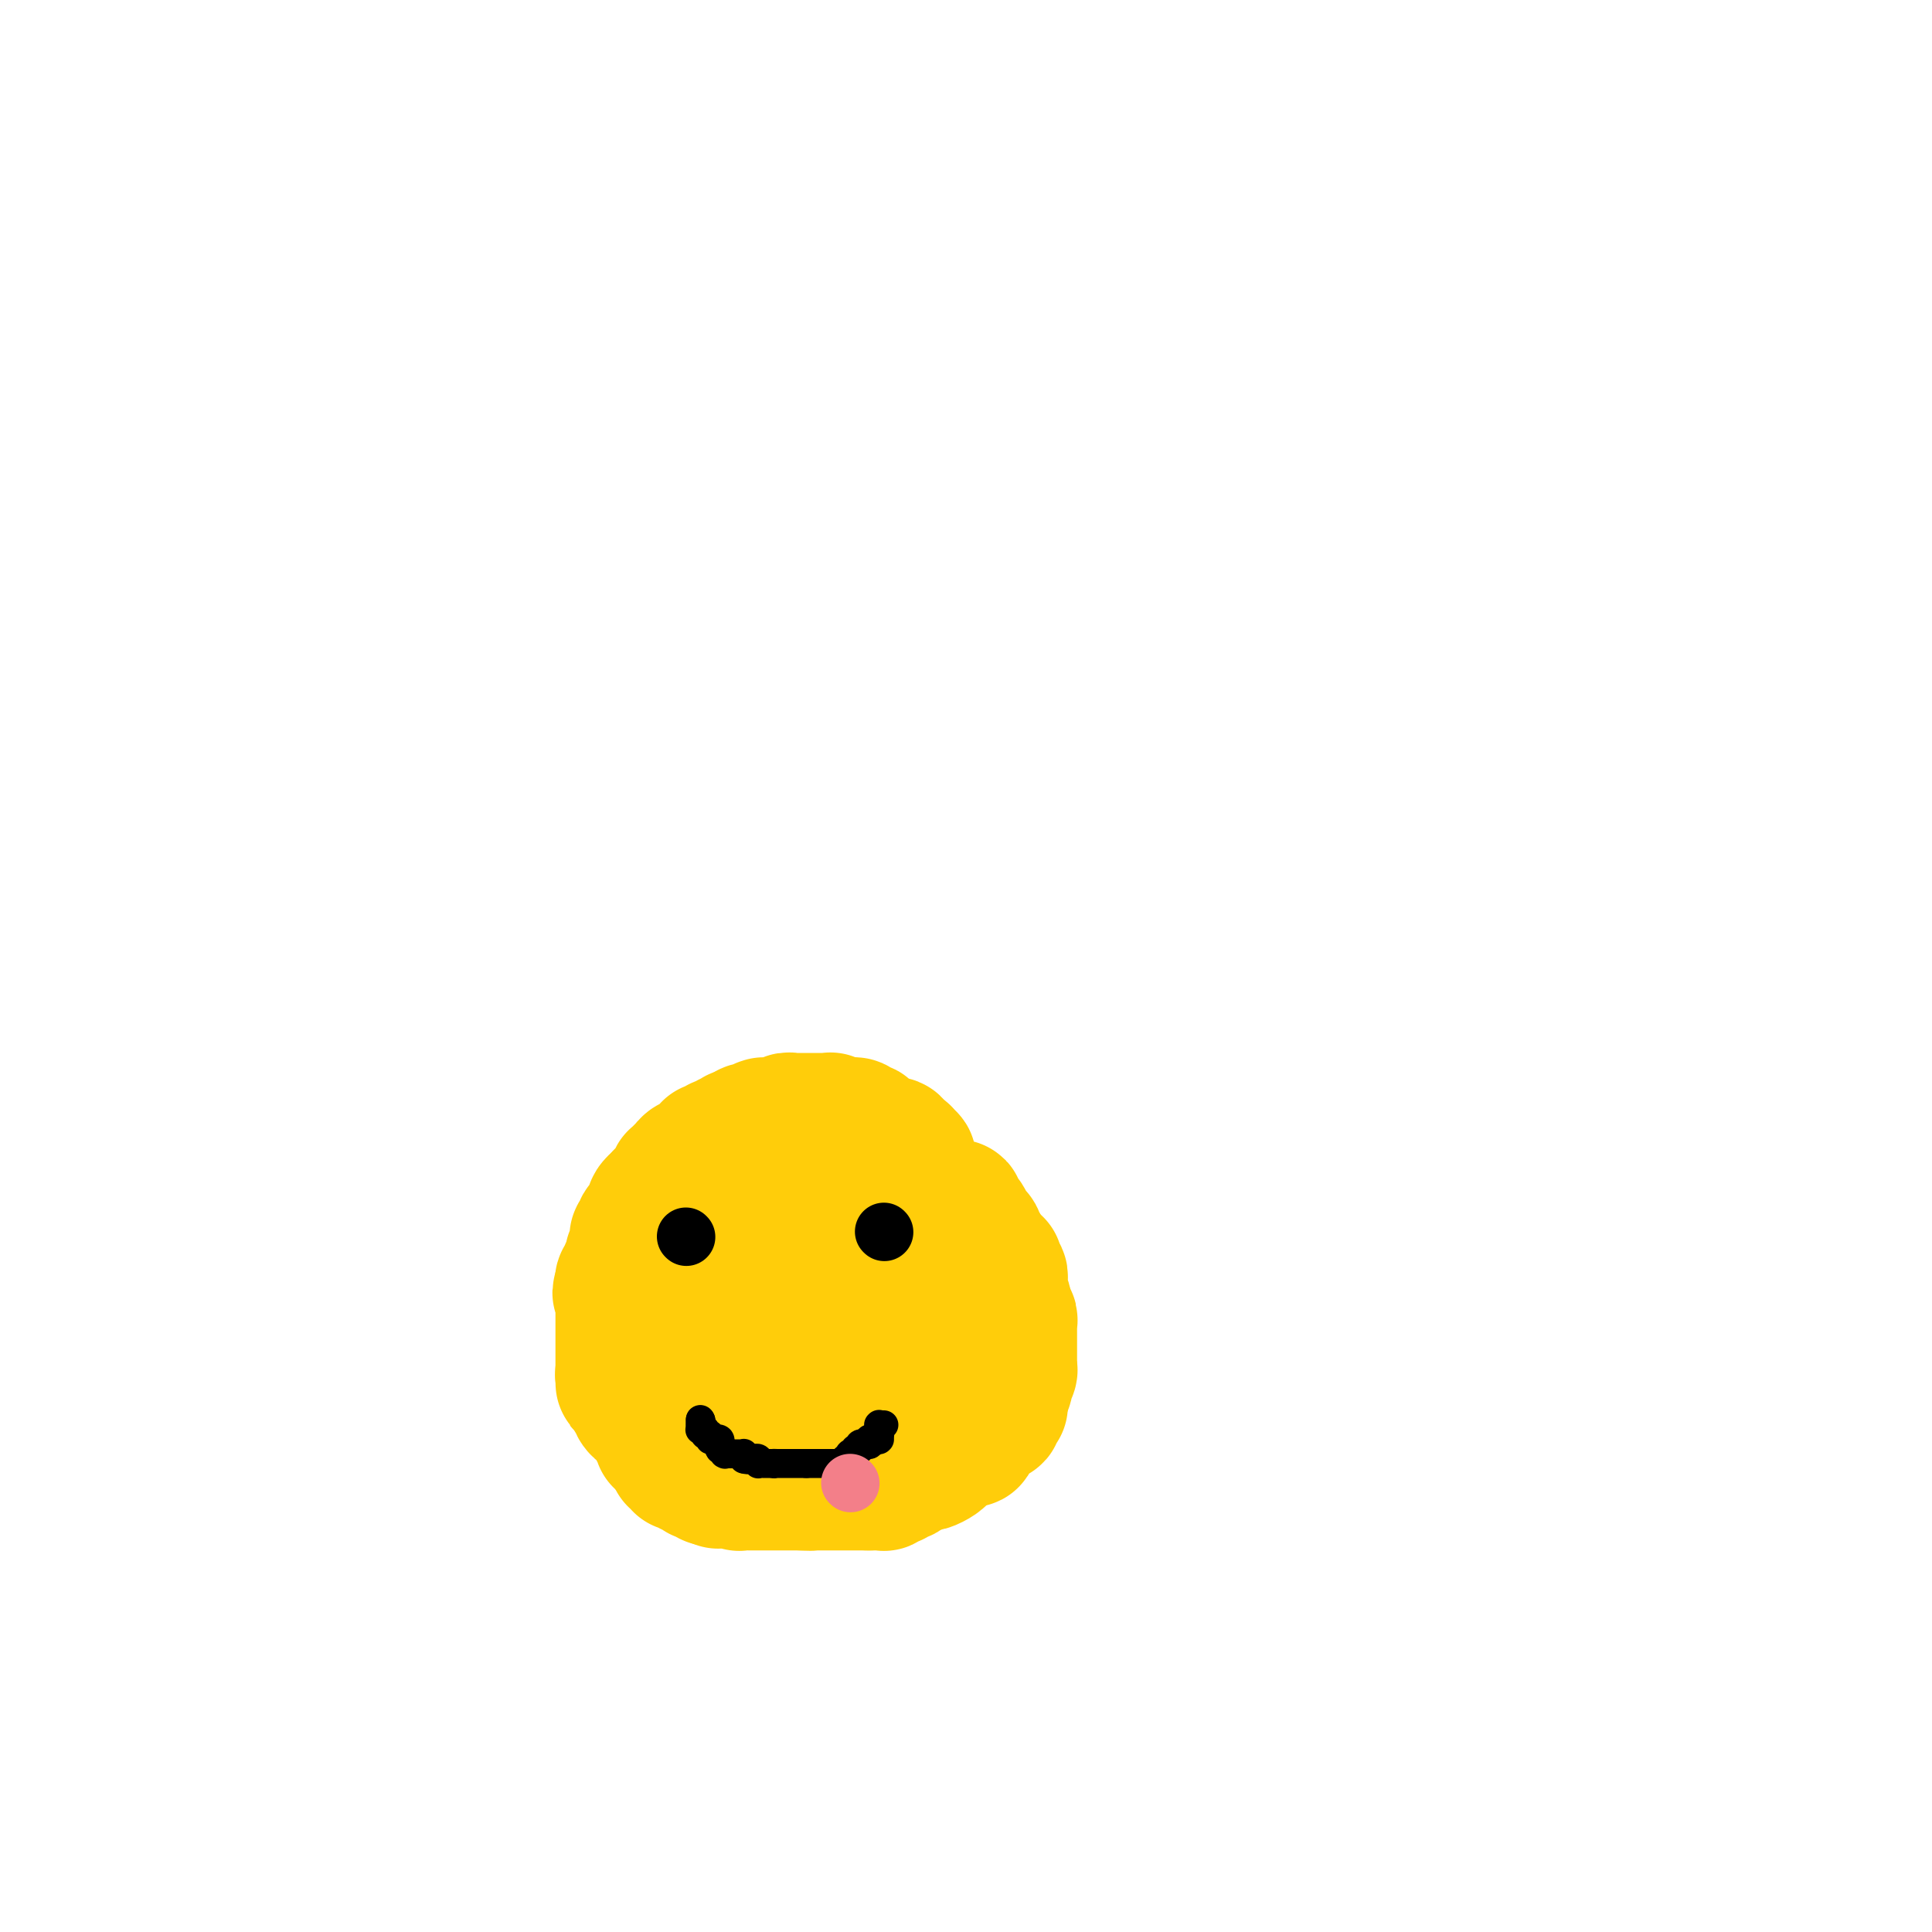 <svg viewBox='0 0 400 400' version='1.1' xmlns='http://www.w3.org/2000/svg' xmlns:xlink='http://www.w3.org/1999/xlink'><g fill='none' stroke='#000000' stroke-width='6' stroke-linecap='round' stroke-linejoin='round'><path d='M143,290c0.000,0.000 0.100,0.100 0.1,0.1'/><path d='M143.1,290.1c-0.007,-0.007 -0.075,-0.076 -0.1,-0.1c-0.025,-0.024 -0.007,-0.003 0,0c0.007,0.003 0.002,-0.013 0,0c-0.002,0.013 -0.000,0.056 0,0c0.000,-0.056 0.000,-0.211 0,0c-0.000,0.211 -0.000,0.788 0,1c0.000,0.212 0.000,0.061 0,0c-0.000,-0.061 -0.000,-0.030 0,0c0.000,0.030 0.000,0.061 0,0c-0.000,-0.061 -0.000,-0.214 0,0c0.000,0.214 0.000,0.793 0,1c-0.000,0.207 -0.000,0.041 0,0c0.000,-0.041 0.000,0.041 0,0c-0.000,-0.041 -0.000,-0.207 0,0c0.000,0.207 0.000,0.786 0,1c-0.000,0.214 -0.000,0.061 0,0c0.000,-0.061 0.000,-0.031 0,0'/><path d='M143,293c-0.015,0.449 -0.004,0.120 0,0c0.004,-0.120 0.001,-0.032 0,0c-0.001,0.032 -0.001,0.009 0,0c0.001,-0.009 0.004,-0.002 0,0c-0.004,0.002 -0.015,0.001 0,0c0.015,-0.001 0.057,-0.000 0,0c-0.057,0.000 -0.212,-0.000 0,0c0.212,0.000 0.793,0.000 1,0c0.207,-0.000 0.041,-0.001 0,0c-0.041,0.001 0.041,0.004 0,0c-0.041,-0.004 -0.207,-0.015 0,0c0.207,0.015 0.788,0.057 1,0c0.212,-0.057 0.057,-0.211 0,0c-0.057,0.211 -0.015,0.789 0,1c0.015,0.211 0.003,0.057 0,0c-0.003,-0.057 0.003,-0.015 0,0c-0.003,0.015 -0.015,0.004 0,0c0.015,-0.004 0.056,-0.001 0,0c-0.056,0.001 -0.211,0.000 0,0c0.211,-0.000 0.788,-0.000 1,0c0.212,0.000 0.061,0.000 0,0c-0.061,-0.000 -0.030,-0.000 0,0'/><path d='M146,294c0.480,0.155 0.182,0.041 0,0c-0.182,-0.041 -0.246,-0.011 0,0c0.246,0.011 0.802,0.003 1,0c0.198,-0.003 0.039,-0.001 0,0c-0.039,0.001 0.042,0.001 0,0c-0.042,-0.001 -0.209,-0.001 0,0c0.209,0.001 0.792,0.004 1,0c0.208,-0.004 0.042,-0.015 0,0c-0.042,0.015 0.041,0.057 0,0c-0.041,-0.057 -0.207,-0.211 0,0c0.207,0.211 0.788,0.789 1,1c0.212,0.211 0.057,0.057 0,0c-0.057,-0.057 -0.015,-0.016 0,0c0.015,0.016 0.003,0.008 0,0c-0.003,-0.008 0.003,-0.016 0,0c-0.003,0.016 -0.015,0.057 0,0c0.015,-0.057 0.057,-0.211 0,0c-0.057,0.211 -0.212,0.789 0,1c0.212,0.211 0.793,0.056 1,0c0.207,-0.056 0.041,-0.011 0,0c-0.041,0.011 0.042,-0.011 0,0c-0.042,0.011 -0.208,0.055 0,0c0.208,-0.055 0.792,-0.211 1,0c0.208,0.211 0.042,0.788 0,1c-0.042,0.212 0.042,0.061 0,0c-0.042,-0.061 -0.208,-0.030 0,0c0.208,0.030 0.791,0.061 1,0c0.209,-0.061 0.046,-0.212 0,0c-0.046,0.212 0.026,0.788 0,1c-0.026,0.212 -0.150,0.061 0,0c0.150,-0.061 0.575,-0.030 1,0'/><path d='M153,298c1.079,0.619 0.275,0.166 0,0c-0.275,-0.166 -0.021,-0.044 0,0c0.021,0.044 -0.191,0.012 0,0c0.191,-0.012 0.783,-0.003 1,0c0.217,0.003 0.058,0.001 0,0c-0.058,-0.001 -0.015,-0.000 0,0c0.015,0.000 0.003,0.000 0,0c-0.003,-0.000 0.003,-0.000 0,0c-0.003,0.000 -0.015,0.000 0,0c0.015,-0.000 0.057,-0.000 0,0c-0.057,0.000 -0.212,0.000 0,0c0.212,-0.000 0.793,-0.001 1,0c0.207,0.001 0.041,0.004 0,0c-0.041,-0.004 0.042,-0.015 0,0c-0.042,0.015 -0.208,0.057 0,0c0.208,-0.057 0.792,-0.211 1,0c0.208,0.211 0.041,0.789 0,1c-0.041,0.211 0.045,0.057 0,0c-0.045,-0.057 -0.222,-0.015 0,0c0.222,0.015 0.845,0.003 1,0c0.155,-0.003 -0.156,0.003 0,0c0.156,-0.003 0.778,-0.015 1,0c0.222,0.015 0.044,0.057 0,0c-0.044,-0.057 0.044,-0.211 0,0c-0.044,0.211 -0.222,0.789 0,1c0.222,0.211 0.843,0.057 1,0c0.157,-0.057 -0.151,-0.015 0,0c0.151,0.015 0.762,0.004 1,0c0.238,-0.004 0.102,-0.001 0,0c-0.102,0.001 -0.172,0.000 0,0c0.172,-0.000 0.586,-0.000 1,0'/><path d='M161,300c1.173,0.311 0.104,0.087 0,0c-0.104,-0.087 0.757,-0.037 1,0c0.243,0.037 -0.132,0.063 0,0c0.132,-0.063 0.772,-0.213 1,0c0.228,0.213 0.046,0.789 0,1c-0.046,0.211 0.044,0.057 0,0c-0.044,-0.057 -0.223,-0.015 0,0c0.223,0.015 0.848,0.004 1,0c0.152,-0.004 -0.171,-0.001 0,0c0.171,0.001 0.834,0.000 1,0c0.166,-0.000 -0.166,-0.000 0,0c0.166,0.000 0.829,0.000 1,0c0.171,-0.000 -0.151,-0.000 0,0c0.151,0.000 0.776,0.000 1,0c0.224,-0.000 0.046,-0.000 0,0c-0.046,0.000 0.039,0.000 0,0c-0.039,-0.000 -0.204,-0.000 0,0c0.204,0.000 0.776,0.000 1,0c0.224,-0.000 0.099,-0.000 0,0c-0.099,0.000 -0.171,0.000 0,0c0.171,-0.000 0.585,-0.000 1,0c0.415,0.000 0.829,0.000 1,0c0.171,-0.000 0.097,-0.000 0,0c-0.097,0.000 -0.218,0.000 0,0c0.218,-0.000 0.777,-0.000 1,0c0.223,0.000 0.112,0.000 0,0c-0.112,-0.000 -0.226,-0.000 0,0c0.226,0.000 0.793,0.000 1,0c0.207,0.000 0.056,0.000 0,0c-0.056,0.000 -0.016,0.000 0,0c0.016,0.000 0.008,0.000 0,0'/><path d='M172,301c1.703,0.155 0.460,0.041 0,0c-0.460,-0.041 -0.137,-0.011 0,0c0.137,0.011 0.090,0.003 0,0c-0.090,-0.003 -0.221,-0.001 0,0c0.221,0.001 0.795,0.000 1,0c0.205,-0.000 0.041,-0.000 0,0c-0.041,0.000 0.042,0.000 0,0c-0.042,-0.000 -0.208,-0.000 0,0c0.208,0.000 0.792,0.000 1,0c0.208,-0.000 0.042,-0.000 0,0c-0.042,0.000 0.042,0.000 0,0c-0.042,-0.000 -0.208,-0.000 0,0c0.208,0.000 0.792,0.000 1,0c0.208,-0.000 0.042,-0.000 0,0c-0.042,0.000 0.041,0.000 0,0c-0.041,-0.000 -0.207,-0.000 0,0c0.207,0.000 0.788,0.000 1,0c0.212,-0.000 0.057,-0.000 0,0c-0.057,0.000 -0.015,0.000 0,0c0.015,-0.000 0.003,-0.000 0,0c-0.003,0.000 0.003,0.000 0,0c-0.003,-0.000 -0.015,-0.000 0,0c0.015,0.000 0.057,0.000 0,0c-0.057,0.000 -0.212,0.000 0,0c0.212,0.000 0.793,0.000 1,0c0.207,0.000 0.041,0.000 0,0c-0.041,0.000 0.041,0.000 0,0c-0.041,0.000 -0.207,0.000 0,0c0.207,0.000 0.786,0.000 1,0c0.214,0.000 0.061,0.000 0,0c-0.061,0.000 -0.031,0.000 0,0'/><path d='M178,301c0.867,0.000 0.035,0.000 0,0c-0.035,-0.000 0.726,-0.000 1,0c0.274,0.000 0.059,0.000 0,0c-0.059,-0.000 0.037,-0.000 0,0c-0.037,0.000 -0.206,0.000 0,0c0.206,-0.000 0.787,-0.000 1,0c0.213,0.000 0.057,0.001 0,0c-0.057,-0.001 -0.015,-0.004 0,0c0.015,0.004 0.003,0.015 0,0c-0.003,-0.015 0.003,-0.057 0,0c-0.003,0.057 -0.015,0.211 0,0c0.015,-0.211 0.057,-0.789 0,-1c-0.057,-0.211 -0.212,-0.057 0,0c0.212,0.057 0.793,0.015 1,0c0.207,-0.015 0.041,-0.003 0,0c-0.041,0.003 0.042,-0.003 0,0c-0.042,0.003 -0.208,0.015 0,0c0.208,-0.015 0.792,-0.057 1,0c0.208,0.057 0.042,0.211 0,0c-0.042,-0.211 0.042,-0.789 0,-1c-0.042,-0.211 -0.208,-0.056 0,0c0.208,0.056 0.792,0.011 1,0c0.208,-0.011 0.042,0.011 0,0c-0.042,-0.011 0.042,-0.056 0,0c-0.042,0.056 -0.208,0.211 0,0c0.208,-0.211 0.792,-0.789 1,-1c0.208,-0.211 0.042,-0.057 0,0c-0.042,0.057 0.040,0.015 0,0c-0.040,-0.015 -0.203,-0.004 0,0c0.203,0.004 0.772,0.001 1,0c0.228,-0.001 0.114,-0.001 0,0'/><path d='M185,298c1.083,-0.480 0.289,-0.182 0,0c-0.289,0.182 -0.074,0.246 0,0c0.074,-0.246 0.006,-0.802 0,-1c-0.006,-0.198 0.050,-0.039 0,0c-0.050,0.039 -0.205,-0.042 0,0c0.205,0.042 0.772,0.209 1,0c0.228,-0.209 0.117,-0.792 0,-1c-0.117,-0.208 -0.241,-0.042 0,0c0.241,0.042 0.848,-0.041 1,0c0.152,0.041 -0.152,0.207 0,0c0.152,-0.207 0.759,-0.786 1,-1c0.241,-0.214 0.117,-0.061 0,0c-0.117,0.061 -0.228,0.030 0,0c0.228,-0.030 0.793,-0.061 1,0c0.207,0.061 0.056,0.212 0,0c-0.056,-0.212 -0.016,-0.789 0,-1c0.016,-0.211 0.008,-0.057 0,0c-0.008,0.057 -0.016,0.015 0,0c0.016,-0.015 0.057,-0.004 0,0c-0.057,0.004 -0.212,0.001 0,0c0.212,-0.001 0.793,0.001 1,0c0.207,-0.001 0.041,-0.004 0,0c-0.041,0.004 0.042,0.015 0,0c-0.042,-0.015 -0.208,-0.057 0,0c0.208,0.057 0.792,0.211 1,0c0.208,-0.211 0.042,-0.789 0,-1c-0.042,-0.211 0.041,-0.057 0,0c-0.041,0.057 -0.207,0.015 0,0c0.207,-0.015 0.786,-0.004 1,0c0.214,0.004 0.061,0.001 0,0c-0.061,-0.001 -0.031,-0.001 0,0'/><path d='M192,293c1.022,-0.790 0.077,-0.264 0,0c-0.077,0.264 0.715,0.267 1,0c0.285,-0.267 0.062,-0.804 0,-1c-0.062,-0.196 0.036,-0.053 0,0c-0.036,0.053 -0.206,0.014 0,0c0.206,-0.014 0.787,-0.003 1,0c0.213,0.003 0.057,-0.003 0,0c-0.057,0.003 -0.015,0.015 0,0c0.015,-0.015 0.003,-0.057 0,0c-0.003,0.057 0.003,0.211 0,0c-0.003,-0.211 -0.015,-0.789 0,-1c0.015,-0.211 0.057,-0.057 0,0c-0.057,0.057 -0.212,0.015 0,0c0.212,-0.015 0.793,-0.004 1,0c0.207,0.004 0.041,0.002 0,0c-0.041,-0.002 0.041,-0.004 0,0c-0.041,0.004 -0.207,0.015 0,0c0.207,-0.015 0.788,-0.057 1,0c0.212,0.057 0.057,0.211 0,0c-0.057,-0.211 -0.015,-0.789 0,-1c0.015,-0.211 0.004,-0.057 0,0c-0.004,0.057 -0.001,0.015 0,0c0.001,-0.015 0.000,-0.004 0,0c-0.000,0.004 -0.000,0.001 0,0c0.000,-0.001 0.000,-0.000 0,0c-0.000,0.000 -0.000,0.000 0,0c0.000,-0.000 0.000,-0.000 0,0c-0.000,0.000 -0.000,0.000 0,0c0.000,-0.000 0.000,-0.000 0,0'/><path d='M196,290c0.619,-0.464 0.166,-0.124 0,0c-0.166,0.124 -0.044,0.033 0,0c0.044,-0.033 0.012,-0.009 0,0c-0.012,0.009 -0.003,0.003 0,0c0.003,-0.003 0.002,-0.001 0,0'/></g>
<g fill='none' stroke='#FFCD0A' stroke-width='28' stroke-linecap='round' stroke-linejoin='round'><path d='M188,241c0.000,0.000 0.000,-1.000 0,-1'/><path d='M188,240c0.065,-0.095 0.229,0.167 0,0c-0.229,-0.167 -0.850,-0.763 -1,-1c-0.150,-0.237 0.170,-0.115 0,0c-0.170,0.115 -0.829,0.223 -1,0c-0.171,-0.223 0.147,-0.778 0,-1c-0.147,-0.222 -0.758,-0.112 -1,0c-0.242,0.112 -0.116,0.226 0,0c0.116,-0.226 0.223,-0.793 0,-1c-0.223,-0.207 -0.777,-0.055 -1,0c-0.223,0.055 -0.116,0.015 0,0c0.116,-0.015 0.243,-0.003 0,0c-0.243,0.003 -0.854,-0.003 -1,0c-0.146,0.003 0.172,0.015 0,0c-0.172,-0.015 -0.834,-0.055 -1,0c-0.166,0.055 0.166,0.207 0,0c-0.166,-0.207 -0.829,-0.773 -1,-1c-0.171,-0.227 0.150,-0.114 0,0c-0.150,0.114 -0.771,0.228 -1,0c-0.229,-0.228 -0.065,-0.797 0,-1c0.065,-0.203 0.033,-0.040 0,0c-0.033,0.040 -0.065,-0.042 0,0c0.065,0.042 0.229,0.208 0,0c-0.229,-0.208 -0.850,-0.792 -1,-1c-0.150,-0.208 0.171,-0.042 0,0c-0.171,0.042 -0.834,-0.041 -1,0c-0.166,0.041 0.167,0.207 0,0c-0.167,-0.207 -0.832,-0.788 -1,-1c-0.168,-0.212 0.161,-0.057 0,0c-0.161,0.057 -0.813,0.015 -1,0c-0.187,-0.015 0.089,-0.004 0,0c-0.089,0.004 -0.545,0.002 -1,0'/><path d='M175,233c-2.250,-1.079 -1.374,-0.275 -1,0c0.374,0.275 0.244,0.021 0,0c-0.244,-0.021 -0.604,0.190 -1,0c-0.396,-0.190 -0.827,-0.783 -1,-1c-0.173,-0.217 -0.088,-0.058 0,0c0.088,0.058 0.179,0.016 0,0c-0.179,-0.016 -0.626,-0.004 -1,0c-0.374,0.004 -0.674,0.001 -1,0c-0.326,-0.001 -0.679,-0.000 -1,0c-0.321,0.000 -0.611,0.000 -1,0c-0.389,-0.000 -0.879,-0.000 -1,0c-0.121,0.000 0.126,0.000 0,0c-0.126,-0.000 -0.626,-0.001 -1,0c-0.374,0.001 -0.621,0.004 -1,0c-0.379,-0.004 -0.891,-0.015 -1,0c-0.109,0.015 0.183,0.057 0,0c-0.183,-0.057 -0.842,-0.211 -1,0c-0.158,0.211 0.184,0.789 0,1c-0.184,0.211 -0.894,0.057 -1,0c-0.106,-0.057 0.392,-0.015 0,0c-0.392,0.015 -1.673,0.003 -2,0c-0.327,-0.003 0.302,0.003 0,0c-0.302,-0.003 -1.535,-0.015 -2,0c-0.465,0.015 -0.162,0.057 0,0c0.162,-0.057 0.184,-0.212 0,0c-0.184,0.212 -0.575,0.793 -1,1c-0.425,0.207 -0.885,0.042 -1,0c-0.115,-0.042 0.113,0.040 0,0c-0.113,-0.040 -0.569,-0.203 -1,0c-0.431,0.203 -0.837,0.772 -1,1c-0.163,0.228 -0.081,0.114 0,0'/><path d='M154,235c-3.201,0.327 -0.703,0.144 0,0c0.703,-0.144 -0.390,-0.249 -1,0c-0.610,0.249 -0.738,0.852 -1,1c-0.262,0.148 -0.658,-0.157 -1,0c-0.342,0.157 -0.630,0.778 -1,1c-0.370,0.222 -0.821,0.046 -1,0c-0.179,-0.046 -0.086,0.040 0,0c0.086,-0.040 0.164,-0.204 0,0c-0.164,0.204 -0.569,0.776 -1,1c-0.431,0.224 -0.886,0.099 -1,0c-0.114,-0.099 0.114,-0.171 0,0c-0.114,0.171 -0.569,0.586 -1,1c-0.431,0.414 -0.836,0.828 -1,1c-0.164,0.172 -0.086,0.103 0,0c0.086,-0.103 0.182,-0.238 0,0c-0.182,0.238 -0.640,0.851 -1,1c-0.360,0.149 -0.622,-0.166 -1,0c-0.378,0.166 -0.872,0.814 -1,1c-0.128,0.186 0.109,-0.091 0,0c-0.109,0.091 -0.565,0.550 -1,1c-0.435,0.450 -0.847,0.891 -1,1c-0.153,0.109 -0.045,-0.114 0,0c0.045,0.114 0.027,0.565 0,1c-0.027,0.435 -0.064,0.852 0,1c0.064,0.148 0.228,0.025 0,0c-0.228,-0.025 -0.849,0.049 -1,0c-0.151,-0.049 0.170,-0.220 0,0c-0.170,0.220 -0.829,0.832 -1,1c-0.171,0.168 0.146,-0.109 0,0c-0.146,0.109 -0.756,0.602 -1,1c-0.244,0.398 -0.122,0.699 0,1'/><path d='M137,249c-2.858,2.101 -1.502,0.352 -1,0c0.502,-0.352 0.150,0.693 0,1c-0.150,0.307 -0.097,-0.125 0,0c0.097,0.125 0.237,0.808 0,1c-0.237,0.192 -0.852,-0.107 -1,0c-0.148,0.107 0.170,0.621 0,1c-0.170,0.379 -0.829,0.622 -1,1c-0.171,0.378 0.147,0.890 0,1c-0.147,0.110 -0.757,-0.181 -1,0c-0.243,0.181 -0.118,0.836 0,1c0.118,0.164 0.228,-0.162 0,0c-0.228,0.162 -0.793,0.813 -1,1c-0.207,0.187 -0.055,-0.089 0,0c0.055,0.089 0.015,0.545 0,1c-0.015,0.455 -0.003,0.911 0,1c0.003,0.089 -0.003,-0.187 0,0c0.003,0.187 0.015,0.837 0,1c-0.015,0.163 -0.057,-0.163 0,0c0.057,0.163 0.212,0.813 0,1c-0.212,0.187 -0.793,-0.090 -1,0c-0.207,0.090 -0.041,0.546 0,1c0.041,0.454 -0.041,0.907 0,1c0.041,0.093 0.207,-0.172 0,0c-0.207,0.172 -0.788,0.781 -1,1c-0.212,0.219 -0.056,0.049 0,0c0.056,-0.049 0.011,0.025 0,0c-0.011,-0.025 0.011,-0.148 0,0c-0.011,0.148 -0.054,0.565 0,1c0.054,0.435 0.207,0.886 0,1c-0.207,0.114 -0.773,-0.110 -1,0c-0.227,0.110 -0.113,0.555 0,1'/><path d='M129,266c-1.238,2.797 -0.332,1.288 0,1c0.332,-0.288 0.089,0.644 0,1c-0.089,0.356 -0.024,0.137 0,0c0.024,-0.137 0.006,-0.190 0,0c-0.006,0.190 -0.002,0.625 0,1c0.002,0.375 0.000,0.692 0,1c-0.000,0.308 -0.000,0.607 0,1c0.000,0.393 0.000,0.878 0,1c-0.000,0.122 -0.000,-0.121 0,0c0.000,0.121 0.000,0.606 0,1c-0.000,0.394 -0.000,0.697 0,1c0.000,0.303 0.000,0.606 0,1c-0.000,0.394 -0.000,0.880 0,1c0.000,0.120 0.000,-0.127 0,0c-0.000,0.127 -0.000,0.626 0,1c0.000,0.374 0.000,0.621 0,1c-0.000,0.379 -0.000,0.890 0,1c0.000,0.110 0.000,-0.181 0,0c-0.000,0.181 -0.000,0.833 0,1c0.000,0.167 0.000,-0.153 0,0c-0.000,0.153 -0.000,0.777 0,1c0.000,0.223 0.000,0.045 0,0c-0.000,-0.045 -0.000,0.045 0,0c0.000,-0.045 0.000,-0.223 0,0c-0.000,0.223 0.000,0.848 0,1c0.000,0.152 0.000,-0.170 0,0c0.000,0.170 0.000,0.833 0,1c0.000,0.167 0.000,-0.161 0,0c0.000,0.161 0.000,0.813 0,1c0.000,0.187 0.000,-0.089 0,0c0.000,0.089 0.000,0.545 0,1'/><path d='M129,285c0.016,2.935 0.057,0.771 0,0c-0.057,-0.771 -0.212,-0.150 0,0c0.212,0.150 0.793,-0.171 1,0c0.207,0.171 0.041,0.835 0,1c-0.041,0.165 0.041,-0.167 0,0c-0.041,0.167 -0.207,0.833 0,1c0.207,0.167 0.786,-0.167 1,0c0.214,0.167 0.061,0.833 0,1c-0.061,0.167 -0.031,-0.165 0,0c0.031,0.165 0.061,0.828 0,1c-0.061,0.172 -0.214,-0.147 0,0c0.214,0.147 0.793,0.761 1,1c0.207,0.239 0.041,0.102 0,0c-0.041,-0.102 0.044,-0.168 0,0c-0.044,0.168 -0.218,0.571 0,1c0.218,0.429 0.828,0.886 1,1c0.172,0.114 -0.094,-0.114 0,0c0.094,0.114 0.547,0.570 1,1c0.453,0.430 0.906,0.833 1,1c0.094,0.167 -0.171,0.096 0,0c0.171,-0.096 0.777,-0.218 1,0c0.223,0.218 0.064,0.776 0,1c-0.064,0.224 -0.031,0.115 0,0c0.031,-0.115 0.061,-0.237 0,0c-0.061,0.237 -0.214,0.834 0,1c0.214,0.166 0.793,-0.099 1,0c0.207,0.099 0.042,0.562 0,1c-0.042,0.438 0.040,0.849 0,1c-0.040,0.151 -0.203,0.041 0,0c0.203,-0.041 0.772,-0.012 1,0c0.228,0.012 0.114,0.006 0,0'/><path d='M138,298c1.327,2.234 0.145,1.320 0,1c-0.145,-0.320 0.746,-0.047 1,0c0.254,0.047 -0.128,-0.132 0,0c0.128,0.132 0.766,0.575 1,1c0.234,0.425 0.063,0.832 0,1c-0.063,0.168 -0.018,0.098 0,0c0.018,-0.098 0.009,-0.223 0,0c-0.009,0.223 -0.016,0.796 0,1c0.016,0.204 0.057,0.041 0,0c-0.057,-0.041 -0.213,0.042 0,0c0.213,-0.042 0.793,-0.207 1,0c0.207,0.207 0.041,0.788 0,1c-0.041,0.212 0.042,0.057 0,0c-0.042,-0.057 -0.208,-0.015 0,0c0.208,0.015 0.792,0.003 1,0c0.208,-0.003 0.041,0.003 0,0c-0.041,-0.003 0.046,-0.015 0,0c-0.046,0.015 -0.224,0.056 0,0c0.224,-0.056 0.848,-0.211 1,0c0.152,0.211 -0.170,0.788 0,1c0.170,0.212 0.830,0.061 1,0c0.170,-0.061 -0.152,-0.030 0,0c0.152,0.030 0.777,0.061 1,0c0.223,-0.061 0.045,-0.214 0,0c-0.045,0.214 0.045,0.793 0,1c-0.045,0.207 -0.223,0.041 0,0c0.223,-0.041 0.847,0.041 1,0c0.153,-0.041 -0.165,-0.207 0,0c0.165,0.207 0.814,0.786 1,1c0.186,0.214 -0.090,0.061 0,0c0.090,-0.061 0.545,-0.031 1,0'/><path d='M148,306c1.486,1.238 0.201,0.332 0,0c-0.201,-0.332 0.682,-0.089 1,0c0.318,0.089 0.070,0.024 0,0c-0.070,-0.024 0.038,-0.006 0,0c-0.038,0.006 -0.221,0.002 0,0c0.221,-0.002 0.848,-0.000 1,0c0.152,0.000 -0.171,-0.001 0,0c0.171,0.001 0.834,0.004 1,0c0.166,-0.004 -0.167,-0.015 0,0c0.167,0.015 0.833,0.057 1,0c0.167,-0.057 -0.166,-0.211 0,0c0.166,0.211 0.832,0.789 1,1c0.168,0.211 -0.162,0.057 0,0c0.162,-0.057 0.817,-0.015 1,0c0.183,0.015 -0.104,0.004 0,0c0.104,-0.004 0.601,-0.001 1,0c0.399,0.001 0.699,0.000 1,0c0.301,-0.000 0.602,-0.000 1,0c0.398,0.000 0.894,0.000 1,0c0.106,-0.000 -0.179,-0.000 0,0c0.179,0.000 0.823,0.000 1,0c0.177,-0.000 -0.111,-0.000 0,0c0.111,0.000 0.622,0.000 1,0c0.378,-0.000 0.622,-0.000 1,0c0.378,0.000 0.889,0.000 1,0c0.111,-0.000 -0.177,-0.000 0,0c0.177,0.000 0.821,0.000 1,0c0.179,-0.000 -0.107,-0.000 0,0c0.107,0.000 0.606,0.000 1,0c0.394,-0.000 0.684,-0.000 1,0c0.316,0.000 0.658,0.000 1,0'/><path d='M166,307c3.029,0.155 1.600,0.041 1,0c-0.600,-0.041 -0.371,-0.011 0,0c0.371,0.011 0.883,0.003 1,0c0.117,-0.003 -0.161,-0.001 0,0c0.161,0.001 0.760,0.000 1,0c0.240,-0.000 0.120,-0.000 0,0c-0.120,0.000 -0.239,0.000 0,0c0.239,-0.000 0.835,-0.000 1,0c0.165,0.000 -0.100,0.000 0,0c0.100,-0.000 0.565,-0.000 1,0c0.435,0.000 0.838,0.000 1,0c0.162,-0.000 0.081,-0.000 0,0c-0.081,0.000 -0.163,0.000 0,0c0.163,-0.000 0.569,-0.000 1,0c0.431,0.000 0.886,0.000 1,0c0.114,-0.000 -0.113,-0.000 0,0c0.113,0.000 0.565,0.000 1,0c0.435,-0.000 0.852,-0.000 1,0c0.148,0.000 0.026,0.000 0,0c-0.026,-0.000 0.045,-0.000 0,0c-0.045,0.000 -0.204,0.000 0,0c0.204,-0.000 0.772,-0.000 1,0c0.228,0.000 0.117,0.000 0,0c-0.117,0.000 -0.241,0.000 0,0c0.241,0.000 0.848,0.000 1,0c0.152,0.000 -0.152,0.000 0,0c0.152,0.000 0.759,0.000 1,0c0.241,0.000 0.116,0.000 0,0c-0.116,0.000 -0.224,0.000 0,0c0.224,0.000 0.778,0.000 1,0c0.222,0.000 0.111,0.000 0,0'/><path d='M180,307c2.183,-0.000 0.642,-0.000 0,0c-0.642,0.000 -0.383,0.000 0,0c0.383,-0.000 0.891,-0.000 1,0c0.109,0.000 -0.182,0.001 0,0c0.182,-0.001 0.837,-0.004 1,0c0.163,0.004 -0.168,0.015 0,0c0.168,-0.015 0.833,-0.057 1,0c0.167,0.057 -0.166,0.211 0,0c0.166,-0.211 0.829,-0.788 1,-1c0.171,-0.212 -0.151,-0.061 0,0c0.151,0.061 0.777,0.030 1,0c0.223,-0.030 0.045,-0.061 0,0c-0.045,0.061 0.045,0.212 0,0c-0.045,-0.212 -0.223,-0.788 0,-1c0.223,-0.212 0.847,-0.061 1,0c0.153,0.061 -0.165,0.031 0,0c0.165,-0.031 0.814,-0.065 1,0c0.186,0.065 -0.091,0.228 0,0c0.091,-0.228 0.550,-0.846 1,-1c0.450,-0.154 0.891,0.155 1,0c0.109,-0.155 -0.115,-0.774 0,-1c0.115,-0.226 0.569,-0.060 1,0c0.431,0.060 0.840,0.013 1,0c0.160,-0.013 0.071,0.008 0,0c-0.071,-0.008 -0.122,-0.043 0,0c0.122,0.043 0.418,0.166 1,0c0.582,-0.166 1.449,-0.619 2,-1c0.551,-0.381 0.787,-0.690 1,-1c0.213,-0.310 0.404,-0.622 1,-1c0.596,-0.378 1.599,-0.822 2,-1c0.401,-0.178 0.201,-0.089 0,0'/><path d='M198,299c2.780,-1.177 0.731,-0.119 0,0c-0.731,0.119 -0.144,-0.700 0,-1c0.144,-0.300 -0.155,-0.081 0,0c0.155,0.081 0.763,0.022 1,0c0.237,-0.022 0.101,-0.009 0,0c-0.101,0.009 -0.168,0.014 0,0c0.168,-0.014 0.571,-0.046 1,0c0.429,0.046 0.886,0.170 1,0c0.114,-0.170 -0.113,-0.634 0,-1c0.113,-0.366 0.566,-0.633 1,-1c0.434,-0.367 0.848,-0.834 1,-1c0.152,-0.166 0.041,-0.030 0,0c-0.041,0.030 -0.012,-0.044 0,0c0.012,0.044 0.007,0.208 0,0c-0.007,-0.208 -0.017,-0.787 0,-1c0.017,-0.213 0.060,-0.061 0,0c-0.060,0.061 -0.222,0.032 0,0c0.222,-0.032 0.830,-0.065 1,0c0.170,0.065 -0.098,0.229 0,0c0.098,-0.229 0.561,-0.850 1,-1c0.439,-0.150 0.853,0.170 1,0c0.147,-0.170 0.025,-0.830 0,-1c-0.025,-0.170 0.046,0.152 0,0c-0.046,-0.152 -0.208,-0.776 0,-1c0.208,-0.224 0.788,-0.046 1,0c0.212,0.046 0.057,-0.039 0,0c-0.057,0.039 -0.015,0.204 0,0c0.015,-0.204 0.004,-0.776 0,-1c-0.004,-0.224 -0.001,-0.099 0,0c0.001,0.099 0.000,0.171 0,0c-0.000,-0.171 -0.000,-0.586 0,-1'/><path d='M207,289c1.331,-1.724 0.160,-1.036 0,-1c-0.160,0.036 0.693,-0.582 1,-1c0.307,-0.418 0.068,-0.638 0,-1c-0.068,-0.362 0.034,-0.867 0,-1c-0.034,-0.133 -0.205,0.105 0,0c0.205,-0.105 0.787,-0.554 1,-1c0.213,-0.446 0.057,-0.890 0,-1c-0.057,-0.110 -0.015,0.115 0,0c0.015,-0.115 0.004,-0.571 0,-1c-0.004,-0.429 -0.001,-0.832 0,-1c0.001,-0.168 0.000,-0.102 0,0c-0.000,0.102 -0.000,0.239 0,0c0.000,-0.239 0.000,-0.853 0,-1c-0.000,-0.147 -0.000,0.171 0,0c0.000,-0.171 0.000,-0.833 0,-1c-0.000,-0.167 -0.000,0.162 0,0c0.000,-0.162 -0.000,-0.814 0,-1c0.000,-0.186 0.000,0.095 0,0c-0.000,-0.095 -0.000,-0.565 0,-1c0.000,-0.435 0.000,-0.834 0,-1c-0.000,-0.166 -0.000,-0.100 0,0c0.000,0.100 0.001,0.233 0,0c-0.001,-0.233 -0.004,-0.832 0,-1c0.004,-0.168 0.015,0.095 0,0c-0.015,-0.095 -0.057,-0.547 0,-1c0.057,-0.453 0.211,-0.905 0,-1c-0.211,-0.095 -0.789,0.168 -1,0c-0.211,-0.168 -0.057,-0.767 0,-1c0.057,-0.233 0.015,-0.101 0,0c-0.015,0.101 -0.004,0.172 0,0c0.004,-0.172 0.002,-0.586 0,-1'/><path d='M208,271c-0.072,-2.946 -0.751,-1.311 -1,-1c-0.249,0.311 -0.067,-0.700 0,-1c0.067,-0.300 0.018,0.112 0,0c-0.018,-0.112 -0.005,-0.748 0,-1c0.005,-0.252 0.001,-0.119 0,0c-0.001,0.119 -0.000,0.225 0,0c0.000,-0.225 0.000,-0.782 0,-1c-0.000,-0.218 -0.000,-0.096 0,0c0.000,0.096 0.001,0.165 0,0c-0.001,-0.165 -0.004,-0.565 0,-1c0.004,-0.435 0.015,-0.905 0,-1c-0.015,-0.095 -0.057,0.184 0,0c0.057,-0.184 0.211,-0.833 0,-1c-0.211,-0.167 -0.789,0.148 -1,0c-0.211,-0.148 -0.056,-0.758 0,-1c0.056,-0.242 0.011,-0.116 0,0c-0.011,0.116 0.011,0.224 0,0c-0.011,-0.224 -0.056,-0.778 0,-1c0.056,-0.222 0.212,-0.112 0,0c-0.212,0.112 -0.793,0.227 -1,0c-0.207,-0.227 -0.041,-0.797 0,-1c0.041,-0.203 -0.042,-0.041 0,0c0.042,0.041 0.208,-0.041 0,0c-0.208,0.041 -0.792,0.203 -1,0c-0.208,-0.203 -0.042,-0.772 0,-1c0.042,-0.228 -0.041,-0.114 0,0c0.041,0.114 0.207,0.227 0,0c-0.207,-0.227 -0.788,-0.793 -1,-1c-0.212,-0.207 -0.057,-0.056 0,0c0.057,0.056 0.016,0.016 0,0c-0.016,-0.016 -0.008,-0.008 0,0'/><path d='M203,259c-0.775,-1.874 -0.211,-0.559 0,0c0.211,0.559 0.071,0.361 0,0c-0.071,-0.361 -0.072,-0.885 0,-1c0.072,-0.115 0.216,0.181 0,0c-0.216,-0.181 -0.794,-0.837 -1,-1c-0.206,-0.163 -0.040,0.166 0,0c0.040,-0.166 -0.046,-0.828 0,-1c0.046,-0.172 0.222,0.147 0,0c-0.222,-0.147 -0.843,-0.760 -1,-1c-0.157,-0.240 0.151,-0.107 0,0c-0.151,0.107 -0.762,0.187 -1,0c-0.238,-0.187 -0.102,-0.643 0,-1c0.102,-0.357 0.171,-0.617 0,-1c-0.171,-0.383 -0.582,-0.891 -1,-1c-0.418,-0.109 -0.843,0.181 -1,0c-0.157,-0.181 -0.046,-0.833 0,-1c0.046,-0.167 0.028,0.151 0,0c-0.028,-0.151 -0.064,-0.773 0,-1c0.064,-0.227 0.228,-0.061 0,0c-0.228,0.061 -0.849,0.016 -1,0c-0.151,-0.016 0.166,-0.004 0,0c-0.166,0.004 -0.815,0.001 -1,0c-0.185,-0.001 0.095,-0.000 0,0c-0.095,0.000 -0.564,0.000 -1,0c-0.436,-0.000 -0.838,-0.000 -1,0c-0.162,0.000 -0.085,0.000 0,0c0.085,-0.000 0.177,-0.000 0,0c-0.177,0.000 -0.622,0.000 -1,0c-0.378,-0.000 -0.689,-0.000 -1,0'/><path d='M192,250c-0.570,0.000 0.006,0.000 0,0c-0.006,-0.000 -0.593,-0.000 -1,0c-0.407,0.000 -0.634,0.000 -1,0c-0.366,-0.000 -0.872,-0.000 -1,0c-0.128,0.000 0.120,0.000 0,0c-0.120,-0.000 -0.609,-0.000 -1,0c-0.391,0.000 -0.683,0.000 -1,0c-0.317,-0.000 -0.659,-0.000 -1,0c-0.341,0.000 -0.683,0.000 -1,0c-0.317,-0.000 -0.611,-0.000 -1,0c-0.389,0.000 -0.874,0.000 -1,0c-0.126,-0.000 0.106,-0.000 0,0c-0.106,0.000 -0.549,0.000 -1,0c-0.451,-0.000 -0.909,-0.000 -1,0c-0.091,0.000 0.187,0.000 0,0c-0.187,-0.000 -0.838,-0.001 -1,0c-0.162,0.001 0.164,0.004 0,0c-0.164,-0.004 -0.818,-0.015 -1,0c-0.182,0.015 0.109,0.057 0,0c-0.109,-0.057 -0.617,-0.212 -1,0c-0.383,0.212 -0.642,0.793 -1,1c-0.358,0.207 -0.817,0.041 -1,0c-0.183,-0.041 -0.090,0.042 0,0c0.090,-0.042 0.178,-0.208 0,0c-0.178,0.208 -0.621,0.792 -1,1c-0.379,0.208 -0.693,0.042 -1,0c-0.307,-0.042 -0.607,0.041 -1,0c-0.393,-0.041 -0.878,-0.207 -1,0c-0.122,0.207 0.121,0.786 0,1c-0.121,0.214 -0.606,0.061 -1,0c-0.394,-0.061 -0.697,-0.031 -1,0'/><path d='M170,253c-3.585,0.403 -1.548,-0.088 -1,0c0.548,0.088 -0.393,0.755 -1,1c-0.607,0.245 -0.879,0.070 -1,0c-0.121,-0.070 -0.089,-0.033 0,0c0.089,0.033 0.235,0.061 0,0c-0.235,-0.061 -0.852,-0.213 -1,0c-0.148,0.213 0.171,0.789 0,1c-0.171,0.211 -0.834,0.056 -1,0c-0.166,-0.056 0.166,-0.015 0,0c-0.166,0.015 -0.828,0.003 -1,0c-0.172,-0.003 0.146,0.003 0,0c-0.146,-0.003 -0.757,-0.015 -1,0c-0.243,0.015 -0.118,0.055 0,0c0.118,-0.055 0.229,-0.207 0,0c-0.229,0.207 -0.797,0.772 -1,1c-0.203,0.228 -0.040,0.118 0,0c0.040,-0.118 -0.042,-0.243 0,0c0.042,0.243 0.208,0.853 0,1c-0.208,0.147 -0.792,-0.171 -1,0c-0.208,0.171 -0.042,0.831 0,1c0.042,0.169 -0.041,-0.151 0,0c0.041,0.151 0.207,0.774 0,1c-0.207,0.226 -0.788,0.054 -1,0c-0.212,-0.054 -0.057,0.009 0,0c0.057,-0.009 0.016,-0.089 0,0c-0.016,0.089 -0.008,0.349 0,1c0.008,0.651 0.016,1.694 0,2c-0.016,0.306 -0.056,-0.124 0,0c0.056,0.124 0.207,0.803 0,1c-0.207,0.197 -0.774,-0.086 -1,0c-0.226,0.086 -0.113,0.543 0,1'/><path d='M159,264c-0.790,1.555 -0.264,0.942 0,1c0.264,0.058 0.267,0.785 0,1c-0.267,0.215 -0.803,-0.083 -1,0c-0.197,0.083 -0.056,0.547 0,1c0.056,0.453 0.026,0.895 0,1c-0.026,0.105 -0.050,-0.125 0,0c0.050,0.125 0.172,0.607 0,1c-0.172,0.393 -0.639,0.697 -1,1c-0.361,0.303 -0.618,0.606 -1,1c-0.382,0.394 -0.891,0.880 -1,1c-0.109,0.120 0.181,-0.127 0,0c-0.181,0.127 -0.832,0.626 -1,1c-0.168,0.374 0.147,0.622 0,1c-0.147,0.378 -0.757,0.886 -1,1c-0.243,0.114 -0.118,-0.166 0,0c0.118,0.166 0.229,0.776 0,1c-0.229,0.224 -0.797,0.060 -1,0c-0.203,-0.060 -0.040,-0.017 0,0c0.040,0.017 -0.042,0.009 0,0c0.042,-0.009 0.208,-0.017 0,0c-0.208,0.017 -0.789,0.061 -1,0c-0.211,-0.061 -0.053,-0.228 0,0c0.053,0.228 0.000,0.850 0,1c-0.000,0.150 0.051,-0.171 0,0c-0.051,0.171 -0.206,0.834 0,1c0.206,0.166 0.772,-0.167 1,0c0.228,0.167 0.116,0.832 0,1c-0.116,0.168 -0.237,-0.161 0,0c0.237,0.161 0.833,0.813 1,1c0.167,0.187 -0.095,-0.089 0,0c0.095,0.089 0.548,0.545 1,1'/><path d='M154,281c0.481,0.619 0.185,0.166 0,0c-0.185,-0.166 -0.257,-0.046 0,0c0.257,0.046 0.843,0.016 1,0c0.157,-0.016 -0.115,-0.018 0,0c0.115,0.018 0.619,0.057 1,0c0.381,-0.057 0.641,-0.212 1,0c0.359,0.212 0.818,0.789 1,1c0.182,0.211 0.087,0.057 0,0c-0.087,-0.057 -0.168,-0.015 0,0c0.168,0.015 0.584,0.005 1,0c0.416,-0.005 0.832,-0.005 1,0c0.168,0.005 0.087,0.015 0,0c-0.087,-0.015 -0.181,-0.057 0,0c0.181,0.057 0.636,0.211 1,0c0.364,-0.211 0.636,-0.789 1,-1c0.364,-0.211 0.818,-0.057 1,0c0.182,0.057 0.090,0.015 0,0c-0.090,-0.015 -0.178,-0.004 0,0c0.178,0.004 0.622,0.001 1,0c0.378,-0.001 0.689,-0.000 1,0c0.311,0.000 0.622,0.000 1,0c0.378,-0.000 0.823,-0.000 1,0c0.177,0.000 0.085,0.000 0,0c-0.085,-0.000 -0.164,-0.000 0,0c0.164,0.000 0.570,0.000 1,0c0.430,-0.000 0.885,-0.000 1,0c0.115,0.000 -0.110,0.000 0,0c0.110,-0.000 0.555,-0.000 1,0c0.445,0.000 0.889,0.000 1,0c0.111,-0.000 -0.111,-0.000 0,0c0.111,0.000 0.556,0.000 1,0'/><path d='M172,281c2.797,0.000 0.791,0.001 0,0c-0.791,-0.001 -0.366,-0.004 0,0c0.366,0.004 0.672,0.015 1,0c0.328,-0.015 0.679,-0.057 1,0c0.321,0.057 0.611,0.212 1,0c0.389,-0.212 0.878,-0.793 1,-1c0.122,-0.207 -0.121,-0.042 0,0c0.121,0.042 0.606,-0.040 1,0c0.394,0.040 0.698,0.203 1,0c0.302,-0.203 0.602,-0.771 1,-1c0.398,-0.229 0.894,-0.118 1,0c0.106,0.118 -0.179,0.243 0,0c0.179,-0.243 0.822,-0.853 1,-1c0.178,-0.147 -0.110,0.171 0,0c0.110,-0.171 0.617,-0.829 1,-1c0.383,-0.171 0.642,0.147 1,0c0.358,-0.147 0.814,-0.757 1,-1c0.186,-0.243 0.102,-0.117 0,0c-0.102,0.117 -0.224,0.225 0,0c0.224,-0.225 0.792,-0.782 1,-1c0.208,-0.218 0.056,-0.096 0,0c-0.056,0.096 -0.015,0.166 0,0c0.015,-0.166 0.004,-0.566 0,-1c-0.004,-0.434 -0.001,-0.900 0,-1c0.001,-0.100 0.000,0.166 0,0c-0.000,-0.166 -0.000,-0.766 0,-1c0.000,-0.234 0.000,-0.104 0,0c-0.000,0.104 -0.000,0.183 0,0c0.000,-0.183 0.000,-0.626 0,-1c-0.000,-0.374 -0.000,-0.678 0,-1c0.000,-0.322 0.000,-0.661 0,-1'/><path d='M185,269c0.167,-1.167 0.083,-0.583 0,0'/></g>
<g fill='none' stroke='#000000' stroke-width='6' stroke-linecap='round' stroke-linejoin='round'><path d='M145,294c0.000,0.000 0.100,0.100 0.1,0.1'/><path d='M145.1,294.1c-0.007,-0.007 -0.075,-0.076 -0.1,-0.1c-0.025,-0.024 -0.007,-0.003 0,0c0.007,0.003 0.002,-0.013 0,0c-0.002,0.013 -0.000,0.056 0,0c0.000,-0.056 0.000,-0.211 0,0c-0.000,0.211 -0.000,0.788 0,1c0.000,0.212 0.000,0.061 0,0c-0.000,-0.061 -0.000,-0.030 0,0'/><path d='M145,295c-0.015,0.139 -0.004,0.036 0,0c0.004,-0.036 0.001,-0.006 0,0c-0.001,0.006 -0.000,-0.012 0,0c0.000,0.012 0.000,0.056 0,0c-0.000,-0.056 -0.000,-0.211 0,0c0.000,0.211 0.000,0.789 0,1c-0.000,0.211 0.000,0.057 0,0c-0.000,-0.057 -0.000,-0.015 0,0c0.000,0.015 0.000,0.004 0,0c-0.000,-0.004 -0.001,-0.001 0,0c0.001,0.001 0.004,-0.001 0,0c-0.004,0.001 -0.015,0.004 0,0c0.015,-0.004 0.057,-0.015 0,0c-0.057,0.015 -0.212,0.057 0,0c0.212,-0.057 0.793,-0.212 1,0c0.207,0.212 0.041,0.793 0,1c-0.041,0.207 0.042,0.041 0,0c-0.042,-0.041 -0.208,0.041 0,0c0.208,-0.041 0.792,-0.207 1,0c0.208,0.207 0.042,0.788 0,1c-0.042,0.212 0.042,0.057 0,0c-0.042,-0.057 -0.208,-0.015 0,0c0.208,0.015 0.792,0.003 1,0c0.208,-0.003 0.042,0.003 0,0c-0.042,-0.003 0.041,-0.015 0,0c-0.041,0.015 -0.207,0.056 0,0c0.207,-0.056 0.788,-0.211 1,0c0.212,0.211 0.057,0.788 0,1c-0.057,0.212 -0.016,0.061 0,0c0.016,-0.061 0.008,-0.030 0,0'/><path d='M149,299c0.618,0.558 0.165,-0.048 0,0c-0.165,0.048 -0.040,0.749 0,1c0.040,0.251 -0.003,0.053 0,0c0.003,-0.053 0.053,0.038 0,0c-0.053,-0.038 -0.211,-0.206 0,0c0.211,0.206 0.789,0.787 1,1c0.211,0.213 0.056,0.057 0,0c-0.056,-0.057 -0.011,-0.015 0,0c0.011,0.015 -0.011,0.004 0,0c0.011,-0.004 0.056,-0.001 0,0c-0.056,0.001 -0.212,0.000 0,0c0.212,-0.000 0.793,-0.000 1,0c0.207,0.000 0.041,0.000 0,0c-0.041,-0.000 0.042,-0.000 0,0c-0.042,0.000 -0.208,0.000 0,0c0.208,-0.000 0.792,-0.000 1,0c0.208,0.000 0.042,0.000 0,0c-0.042,-0.000 0.042,-0.000 0,0c-0.042,0.000 -0.208,0.000 0,0c0.208,-0.000 0.792,-0.000 1,0c0.208,0.000 0.042,0.000 0,0c-0.042,-0.000 0.041,-0.000 0,0c-0.041,0.000 -0.207,0.000 0,0c0.207,-0.000 0.788,-0.001 1,0c0.212,0.001 0.057,0.004 0,0c-0.057,-0.004 -0.015,-0.015 0,0c0.015,0.015 0.004,0.057 0,0c-0.004,-0.057 -0.001,-0.211 0,0c0.001,0.211 0.000,0.788 0,1c-0.000,0.212 -0.000,0.061 0,0c0.000,-0.061 0.000,-0.030 0,0'/><path d='M154,302c1.001,0.464 1.004,0.124 1,0c-0.004,-0.124 -0.015,-0.033 0,0c0.015,0.033 0.057,0.009 0,0c-0.057,-0.009 -0.212,-0.002 0,0c0.212,0.002 0.793,-0.000 1,0c0.207,0.000 0.041,0.004 0,0c-0.041,-0.004 0.042,-0.015 0,0c-0.042,0.015 -0.208,0.057 0,0c0.208,-0.057 0.792,-0.211 1,0c0.208,0.211 0.042,0.789 0,1c-0.042,0.211 0.041,0.057 0,0c-0.041,-0.057 -0.207,-0.015 0,0c0.207,0.015 0.788,0.004 1,0c0.212,-0.004 0.057,-0.001 0,0c-0.057,0.001 -0.015,0.000 0,0c0.015,-0.000 0.004,-0.000 0,0c-0.004,0.000 -0.002,0.000 0,0c0.002,-0.000 0.004,-0.000 0,0c-0.004,0.000 -0.015,0.000 0,0c0.015,-0.000 0.057,-0.000 0,0c-0.057,0.000 -0.211,0.000 0,0c0.211,-0.000 0.788,-0.000 1,0c0.212,0.000 0.061,0.000 0,0c-0.061,-0.000 -0.030,-0.000 0,0c0.030,0.000 0.061,0.000 0,0c-0.061,-0.000 -0.212,-0.000 0,0c0.212,0.000 0.789,0.000 1,0c0.211,-0.000 0.057,-0.000 0,0c-0.057,0.000 -0.015,0.000 0,0c0.015,-0.000 0.004,-0.000 0,0c-0.004,0.000 -0.002,0.000 0,0'/><path d='M160,303c0.869,0.155 0.040,0.041 0,0c-0.040,-0.041 0.707,-0.011 1,0c0.293,0.011 0.131,0.003 0,0c-0.131,-0.003 -0.232,-0.001 0,0c0.232,0.001 0.798,0.000 1,0c0.202,-0.000 0.040,-0.000 0,0c-0.040,0.000 0.042,0.000 0,0c-0.042,-0.000 -0.207,-0.000 0,0c0.207,0.000 0.788,0.000 1,0c0.212,-0.000 0.057,-0.000 0,0c-0.057,0.000 -0.015,0.000 0,0c0.015,-0.000 0.003,-0.000 0,0c-0.003,0.000 0.003,0.000 0,0c-0.003,-0.000 -0.015,-0.000 0,0c0.015,0.000 0.057,0.000 0,0c-0.057,-0.000 -0.212,-0.000 0,0c0.212,0.000 0.793,0.000 1,0c0.207,-0.000 0.041,-0.000 0,0c-0.041,0.000 0.042,0.000 0,0c-0.042,-0.000 -0.208,-0.000 0,0c0.208,0.000 0.792,0.000 1,0c0.208,-0.000 0.042,-0.000 0,0c-0.042,0.000 0.042,0.000 0,0c-0.042,0.000 -0.208,-0.000 0,0c0.208,0.000 0.792,0.000 1,0c0.208,0.000 0.042,-0.000 0,0c-0.042,0.000 0.040,0.000 0,0c-0.040,0.000 -0.203,-0.000 0,0c0.203,0.000 0.772,0.000 1,0c0.228,0.000 0.114,0.000 0,0'/><path d='M167,303c1.083,0.000 0.289,0.000 0,0c-0.289,0.000 -0.074,0.000 0,0c0.074,0.000 0.006,0.000 0,0c-0.006,0.000 0.051,0.000 0,0c-0.051,0.000 -0.211,0.000 0,0c0.211,0.000 0.792,0.000 1,0c0.208,0.000 0.041,0.000 0,0c-0.041,0.000 0.042,0.000 0,0c-0.042,0.000 -0.208,0.000 0,0c0.208,0.000 0.792,0.000 1,0c0.208,0.000 0.042,0.000 0,0c-0.042,0.000 0.042,0.000 0,0c-0.042,0.000 -0.208,0.000 0,0c0.208,0.000 0.792,0.000 1,0c0.208,0.000 0.042,-0.000 0,0c-0.042,0.000 0.042,0.000 0,0c-0.042,0.000 -0.208,-0.000 0,0c0.208,0.000 0.792,0.000 1,0c0.208,0.000 0.042,-0.000 0,0c-0.042,0.000 0.041,0.000 0,0c-0.041,0.000 -0.207,-0.000 0,0c0.207,0.000 0.788,0.000 1,0c0.212,0.000 0.057,-0.000 0,0c-0.057,0.000 -0.016,0.000 0,0c0.016,0.000 0.008,-0.000 0,0c-0.008,0.000 -0.016,0.000 0,0c0.016,0.000 0.056,-0.000 0,0c-0.056,0.000 -0.207,0.000 0,0c0.207,0.000 0.774,0.000 1,0c0.226,0.000 0.113,0.000 0,0'/><path d='M173,303c0.945,0.000 0.306,0.000 0,0c-0.306,-0.000 -0.279,-0.000 0,0c0.279,0.000 0.811,0.000 1,0c0.189,-0.000 0.037,-0.000 0,0c-0.037,0.000 0.043,0.001 0,0c-0.043,-0.001 -0.209,-0.004 0,0c0.209,0.004 0.792,0.015 1,0c0.208,-0.015 0.042,-0.057 0,0c-0.042,0.057 0.041,0.212 0,0c-0.041,-0.212 -0.207,-0.793 0,-1c0.207,-0.207 0.788,-0.041 1,0c0.212,0.041 0.057,-0.041 0,0c-0.057,0.041 -0.015,0.207 0,0c0.015,-0.207 0.003,-0.788 0,-1c-0.003,-0.212 0.003,-0.057 0,0c-0.003,0.057 -0.015,0.015 0,0c0.015,-0.015 0.057,-0.003 0,0c-0.057,0.003 -0.212,-0.003 0,0c0.212,0.003 0.793,0.015 1,0c0.207,-0.015 0.041,-0.057 0,0c-0.041,0.057 0.042,0.212 0,0c-0.042,-0.212 -0.208,-0.793 0,-1c0.208,-0.207 0.792,-0.041 1,0c0.208,0.041 0.042,-0.041 0,0c-0.042,0.041 0.042,0.207 0,0c-0.042,-0.207 -0.208,-0.788 0,-1c0.208,-0.212 0.791,-0.057 1,0c0.209,0.057 0.046,0.015 0,0c-0.046,-0.015 0.026,-0.004 0,0c-0.026,0.004 -0.150,0.001 0,0c0.150,-0.001 0.575,-0.001 1,0'/><path d='M180,299c1.083,-0.614 0.290,-0.151 0,0c-0.290,0.151 -0.077,-0.012 0,0c0.077,0.012 0.020,0.199 0,0c-0.020,-0.199 -0.002,-0.785 0,-1c0.002,-0.215 -0.014,-0.057 0,0c0.014,0.057 0.056,0.015 0,0c-0.056,-0.015 -0.211,-0.004 0,0c0.211,0.004 0.789,0.001 1,0c0.211,-0.001 0.057,-0.000 0,0c-0.057,0.000 -0.015,0.000 0,0c0.015,-0.000 0.004,-0.000 0,0c-0.004,0.000 -0.001,0.000 0,0c0.001,-0.000 0.000,-0.000 0,0c-0.000,0.000 0.000,0.000 0,0c-0.000,-0.000 -0.001,-0.000 0,0c0.001,0.000 0.004,0.000 0,0c-0.004,-0.000 -0.015,-0.000 0,0c0.015,0.000 0.057,0.000 0,0c-0.057,-0.000 -0.211,-0.000 0,0c0.211,0.000 0.789,0.001 1,0c0.211,-0.001 0.057,-0.004 0,0c-0.057,0.004 -0.015,0.015 0,0c0.015,-0.015 0.004,-0.056 0,0c-0.004,0.056 -0.001,0.207 0,0c0.001,-0.207 0.000,-0.774 0,-1c-0.000,-0.226 -0.000,-0.113 0,0'/><path d='M182,297c0.309,-0.309 0.083,-0.083 0,0c-0.083,0.083 -0.022,0.023 0,0c0.022,-0.023 0.006,-0.010 0,0c-0.006,0.010 -0.002,0.017 0,0c0.002,-0.017 0.000,-0.057 0,0c-0.000,0.057 -0.000,0.212 0,0c0.000,-0.212 0.000,-0.789 0,-1c-0.000,-0.211 -0.000,-0.056 0,0c0.000,0.056 0.000,0.011 0,0c-0.000,-0.011 -0.000,0.011 0,0c0.000,-0.011 0.000,-0.056 0,0c-0.000,0.056 -0.000,0.211 0,0c0.000,-0.211 0.000,-0.789 0,-1c-0.000,-0.211 -0.000,-0.057 0,0c0.000,0.057 0.000,0.015 0,0c-0.000,-0.015 -0.000,-0.004 0,0c0.000,0.004 0.000,0.001 0,0c-0.000,-0.001 -0.001,-0.000 0,0c0.001,0.000 0.004,0.000 0,0c-0.004,-0.000 -0.015,-0.000 0,0c0.015,0.000 0.056,0.000 0,0c-0.056,-0.000 -0.207,-0.000 0,0c0.207,0.000 0.774,0.000 1,0c0.226,-0.000 0.113,-0.000 0,0'/></g>
<g fill='none' stroke='#000000' stroke-width='12' stroke-linecap='round' stroke-linejoin='round'><path d='M142,256c0.000,0.000 0.100,0.100 0.1,0.1'/><path d='M183,255c0.000,0.000 0.100,0.100 0.1,0.1'/></g>
<g fill='none' stroke='#F37F89' stroke-width='12' stroke-linecap='round' stroke-linejoin='round'><path d='M176,307c0.000,0.000 0.100,0.100 0.1,0.1'/></g>
</svg>